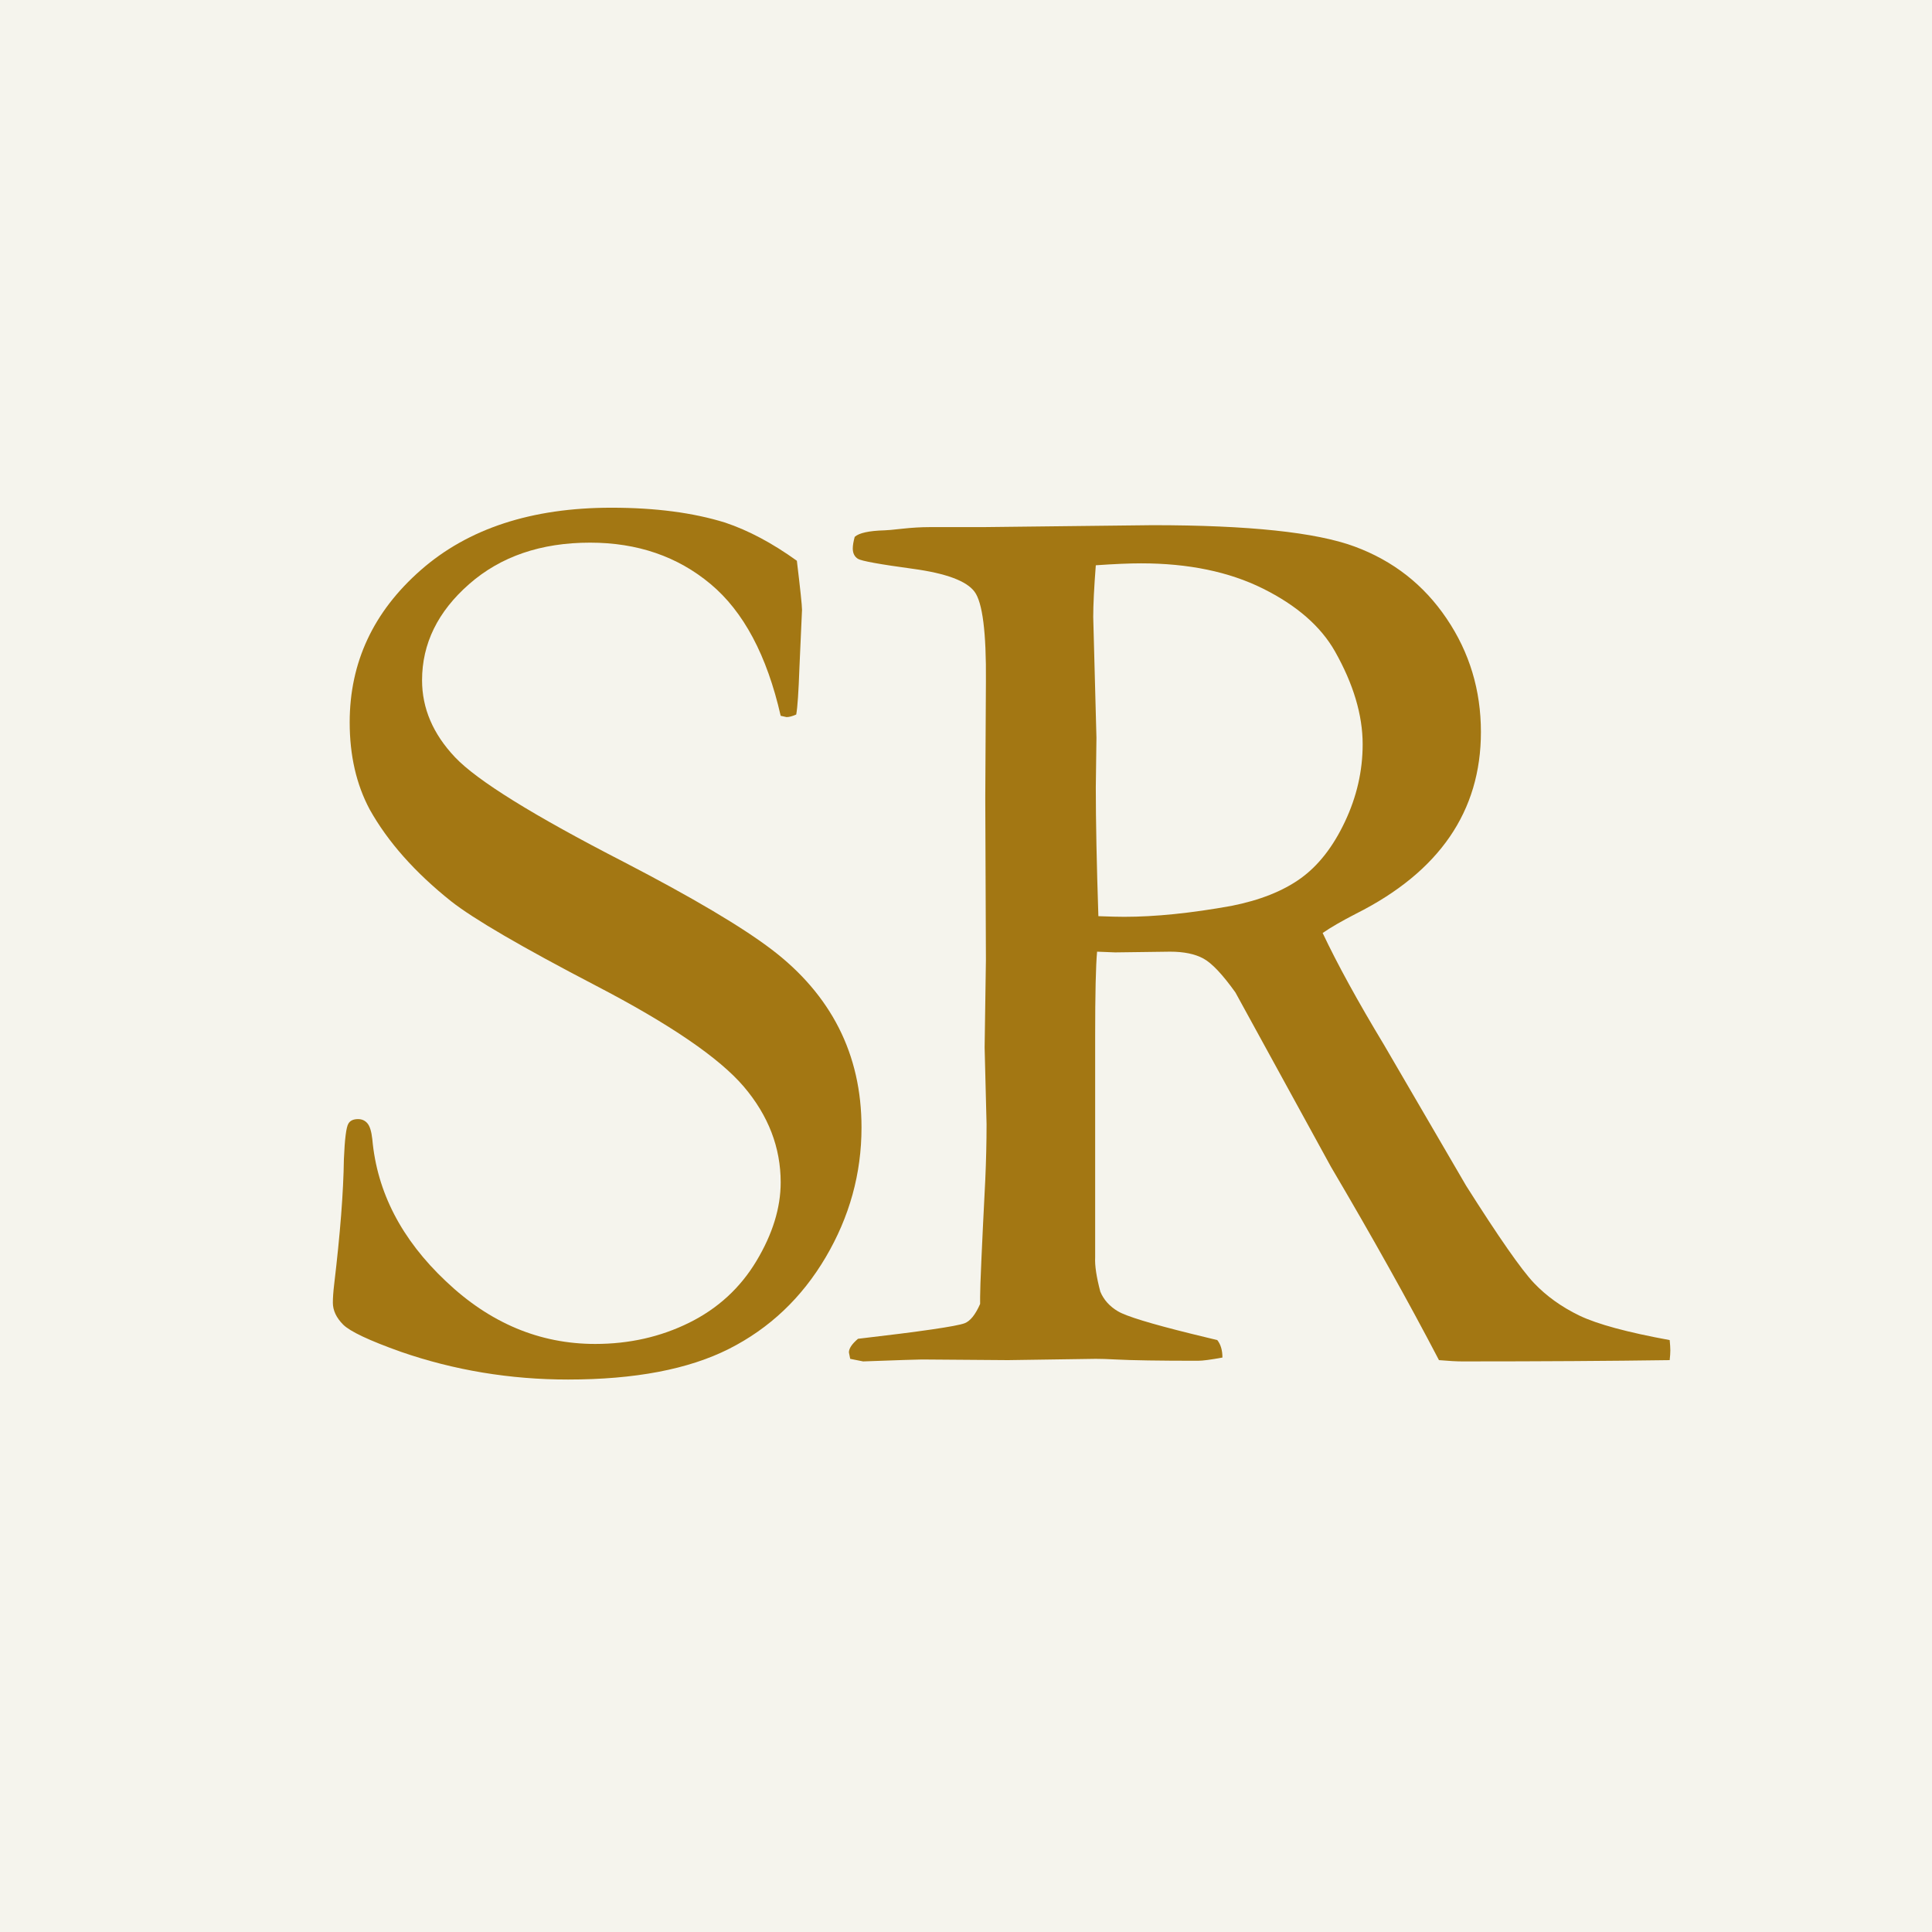 <?xml version="1.0" encoding="UTF-8"?>
<svg xmlns="http://www.w3.org/2000/svg" xmlns:xlink="http://www.w3.org/1999/xlink" width="500" zoomAndPan="magnify" viewBox="0 0 375 375" height="500" preserveAspectRatio="xMidYMid meet" version="1.0">
  <defs>
    <g></g>
  </defs>
  <rect x="-37.5" width="450" fill="#ffffff" y="-37.5" height="450" fill-opacity="1"></rect>
  <rect x="-37.5" width="450" fill="#f5f4ed" y="-37.5" height="450" fill-opacity="1"></rect>
  <g fill="#a37713" fill-opacity="1">
    <g transform="translate(54.952, 263.625)">
      <g>
        <path d="M 99.719 -154.781 C 100.383 -149.27 100.719 -146.094 100.719 -145.25 L 100.219 -134.094 C 100.051 -129.32 99.844 -126.27 99.594 -124.938 C 98.844 -124.602 98.219 -124.438 97.719 -124.438 L 96.578 -124.688 C 93.91 -136.395 89.375 -144.922 82.969 -150.266 C 76.57 -155.617 68.773 -158.297 59.578 -158.297 C 50.047 -158.297 42.227 -155.617 36.125 -150.266 C 30.02 -144.922 26.969 -138.691 26.969 -131.578 C 26.969 -126.141 29.098 -121.164 33.359 -116.656 C 37.629 -112.133 48.547 -105.359 66.109 -96.328 C 79.484 -89.391 89.055 -83.723 94.828 -79.328 C 100.598 -74.941 104.945 -69.863 107.875 -64.094 C 110.801 -58.32 112.266 -51.883 112.266 -44.781 C 112.266 -35.832 109.941 -27.426 105.297 -19.562 C 100.66 -11.707 94.41 -5.789 86.547 -1.812 C 78.691 2.156 68.281 4.141 55.312 4.141 C 44.031 4.141 33.203 2.344 22.828 -1.25 C 16.723 -3.426 13 -5.18 11.656 -6.516 C 10.32 -7.859 9.656 -9.281 9.656 -10.781 C 9.656 -11.707 9.738 -12.879 9.906 -14.297 C 11.082 -24.16 11.711 -32.273 11.797 -38.641 C 11.961 -42.566 12.254 -44.863 12.672 -45.531 C 13.004 -46.113 13.629 -46.406 14.547 -46.406 C 15.297 -46.406 15.898 -46.133 16.359 -45.594 C 16.828 -45.051 17.145 -44.023 17.312 -42.516 C 18.227 -32.234 22.992 -23.035 31.609 -14.922 C 40.141 -6.816 49.797 -2.766 60.578 -2.766 C 67.191 -2.766 73.273 -4.141 78.828 -6.891 C 84.391 -9.648 88.738 -13.645 91.875 -18.875 C 95.008 -24.102 96.578 -29.188 96.578 -34.125 C 96.578 -40.895 94.195 -47.082 89.438 -52.688 C 84.664 -58.289 75.086 -64.832 60.703 -72.312 C 46.328 -79.801 36.961 -85.258 32.609 -88.688 C 25.586 -94.289 20.32 -100.227 16.812 -106.5 C 14.219 -111.344 12.922 -116.984 12.922 -123.422 C 12.922 -135.047 17.52 -144.895 26.719 -152.969 C 35.914 -161.039 48.25 -165.078 63.719 -165.078 C 72.25 -165.078 79.609 -164.113 85.797 -162.188 C 90.316 -160.676 94.957 -158.207 99.719 -154.781 Z M 99.719 -154.781 "></path>
      </g>
    </g>
  </g>
  <g fill="#a37713" fill-opacity="1">
    <g transform="translate(159.507, 263.625)">
      <g>
        <path d="M 7.031 -3.766 C 19.238 -5.18 26.133 -6.188 27.719 -6.781 C 28.812 -7.195 29.816 -8.445 30.734 -10.531 L 30.734 -11.922 C 30.734 -14.004 31.066 -21.57 31.734 -34.625 C 31.898 -38.301 31.984 -41.895 31.984 -45.406 L 31.609 -60.328 L 31.859 -77.266 L 31.734 -108.75 L 31.859 -131.328 C 31.941 -140.859 31.207 -146.672 29.656 -148.766 C 28.113 -150.859 24.125 -152.344 17.688 -153.219 C 11.25 -154.094 7.691 -154.738 7.016 -155.156 C 6.348 -155.582 6.016 -156.254 6.016 -157.172 C 6.016 -157.754 6.141 -158.504 6.391 -159.422 C 7.234 -160.18 9.16 -160.602 12.172 -160.688 C 12.586 -160.688 13.734 -160.789 15.609 -161 C 17.492 -161.207 19.273 -161.312 20.953 -161.312 L 31.234 -161.312 L 64.219 -161.688 C 82.863 -161.688 95.926 -160.305 103.406 -157.547 C 110.895 -154.785 116.852 -150.125 121.281 -143.562 C 125.719 -137 127.938 -129.66 127.938 -121.547 C 127.938 -106.16 119.867 -94.41 103.734 -86.297 C 100.973 -84.879 98.801 -83.625 97.219 -82.531 C 100.062 -76.508 104.031 -69.273 109.125 -60.828 L 125.062 -33.484 C 131.414 -23.453 135.801 -17.16 138.219 -14.609 C 140.645 -12.055 143.594 -9.941 147.062 -8.266 C 150.539 -6.598 156.379 -5.016 164.578 -3.516 C 164.66 -2.68 164.703 -2.008 164.703 -1.5 C 164.703 -1 164.66 -0.375 164.578 0.375 C 153.117 0.539 139.695 0.625 124.312 0.625 C 123.219 0.625 121.711 0.539 119.797 0.375 C 113.859 -11 106.875 -23.5 98.844 -37.125 L 80.281 -71 C 77.77 -74.508 75.695 -76.703 74.062 -77.578 C 72.438 -78.461 70.285 -78.906 67.609 -78.906 L 56.953 -78.766 L 53.438 -78.906 C 53.188 -76.227 53.062 -70.75 53.062 -62.469 L 53.062 -19.562 C 52.977 -17.977 53.312 -15.766 54.062 -12.922 C 54.727 -11.328 55.875 -10.051 57.5 -9.094 C 59.133 -8.133 63.844 -6.691 71.625 -4.766 L 76.766 -3.516 C 77.43 -2.68 77.766 -1.551 77.766 -0.125 C 75.516 0.289 73.926 0.5 73 0.5 C 65.477 0.5 60.172 0.414 57.078 0.25 C 55.484 0.164 54.188 0.125 53.188 0.125 L 36.125 0.375 L 19.438 0.25 C 18.688 0.25 14.883 0.375 8.031 0.625 L 5.516 0.125 L 5.266 -1.125 C 5.266 -1.883 5.852 -2.766 7.031 -3.766 Z M 53.688 -85.797 C 55.945 -85.711 57.617 -85.672 58.703 -85.672 C 64.723 -85.672 71.664 -86.379 79.531 -87.797 C 85.039 -88.891 89.508 -90.664 92.938 -93.125 C 96.375 -95.594 99.238 -99.254 101.531 -104.109 C 103.832 -108.961 104.984 -113.977 104.984 -119.156 C 104.984 -124.844 103.188 -130.863 99.594 -137.219 C 96.832 -142.07 92.172 -146.129 85.609 -149.391 C 79.047 -152.648 71.164 -154.281 61.969 -154.281 C 59.707 -154.281 56.781 -154.156 53.188 -153.906 C 52.852 -149.562 52.688 -146.219 52.688 -143.875 L 53.312 -120.422 L 53.188 -110.766 C 53.188 -104.234 53.352 -95.91 53.688 -85.797 Z M 53.688 -85.797 "></path>
      </g>
    </g>
  </g>
</svg>
